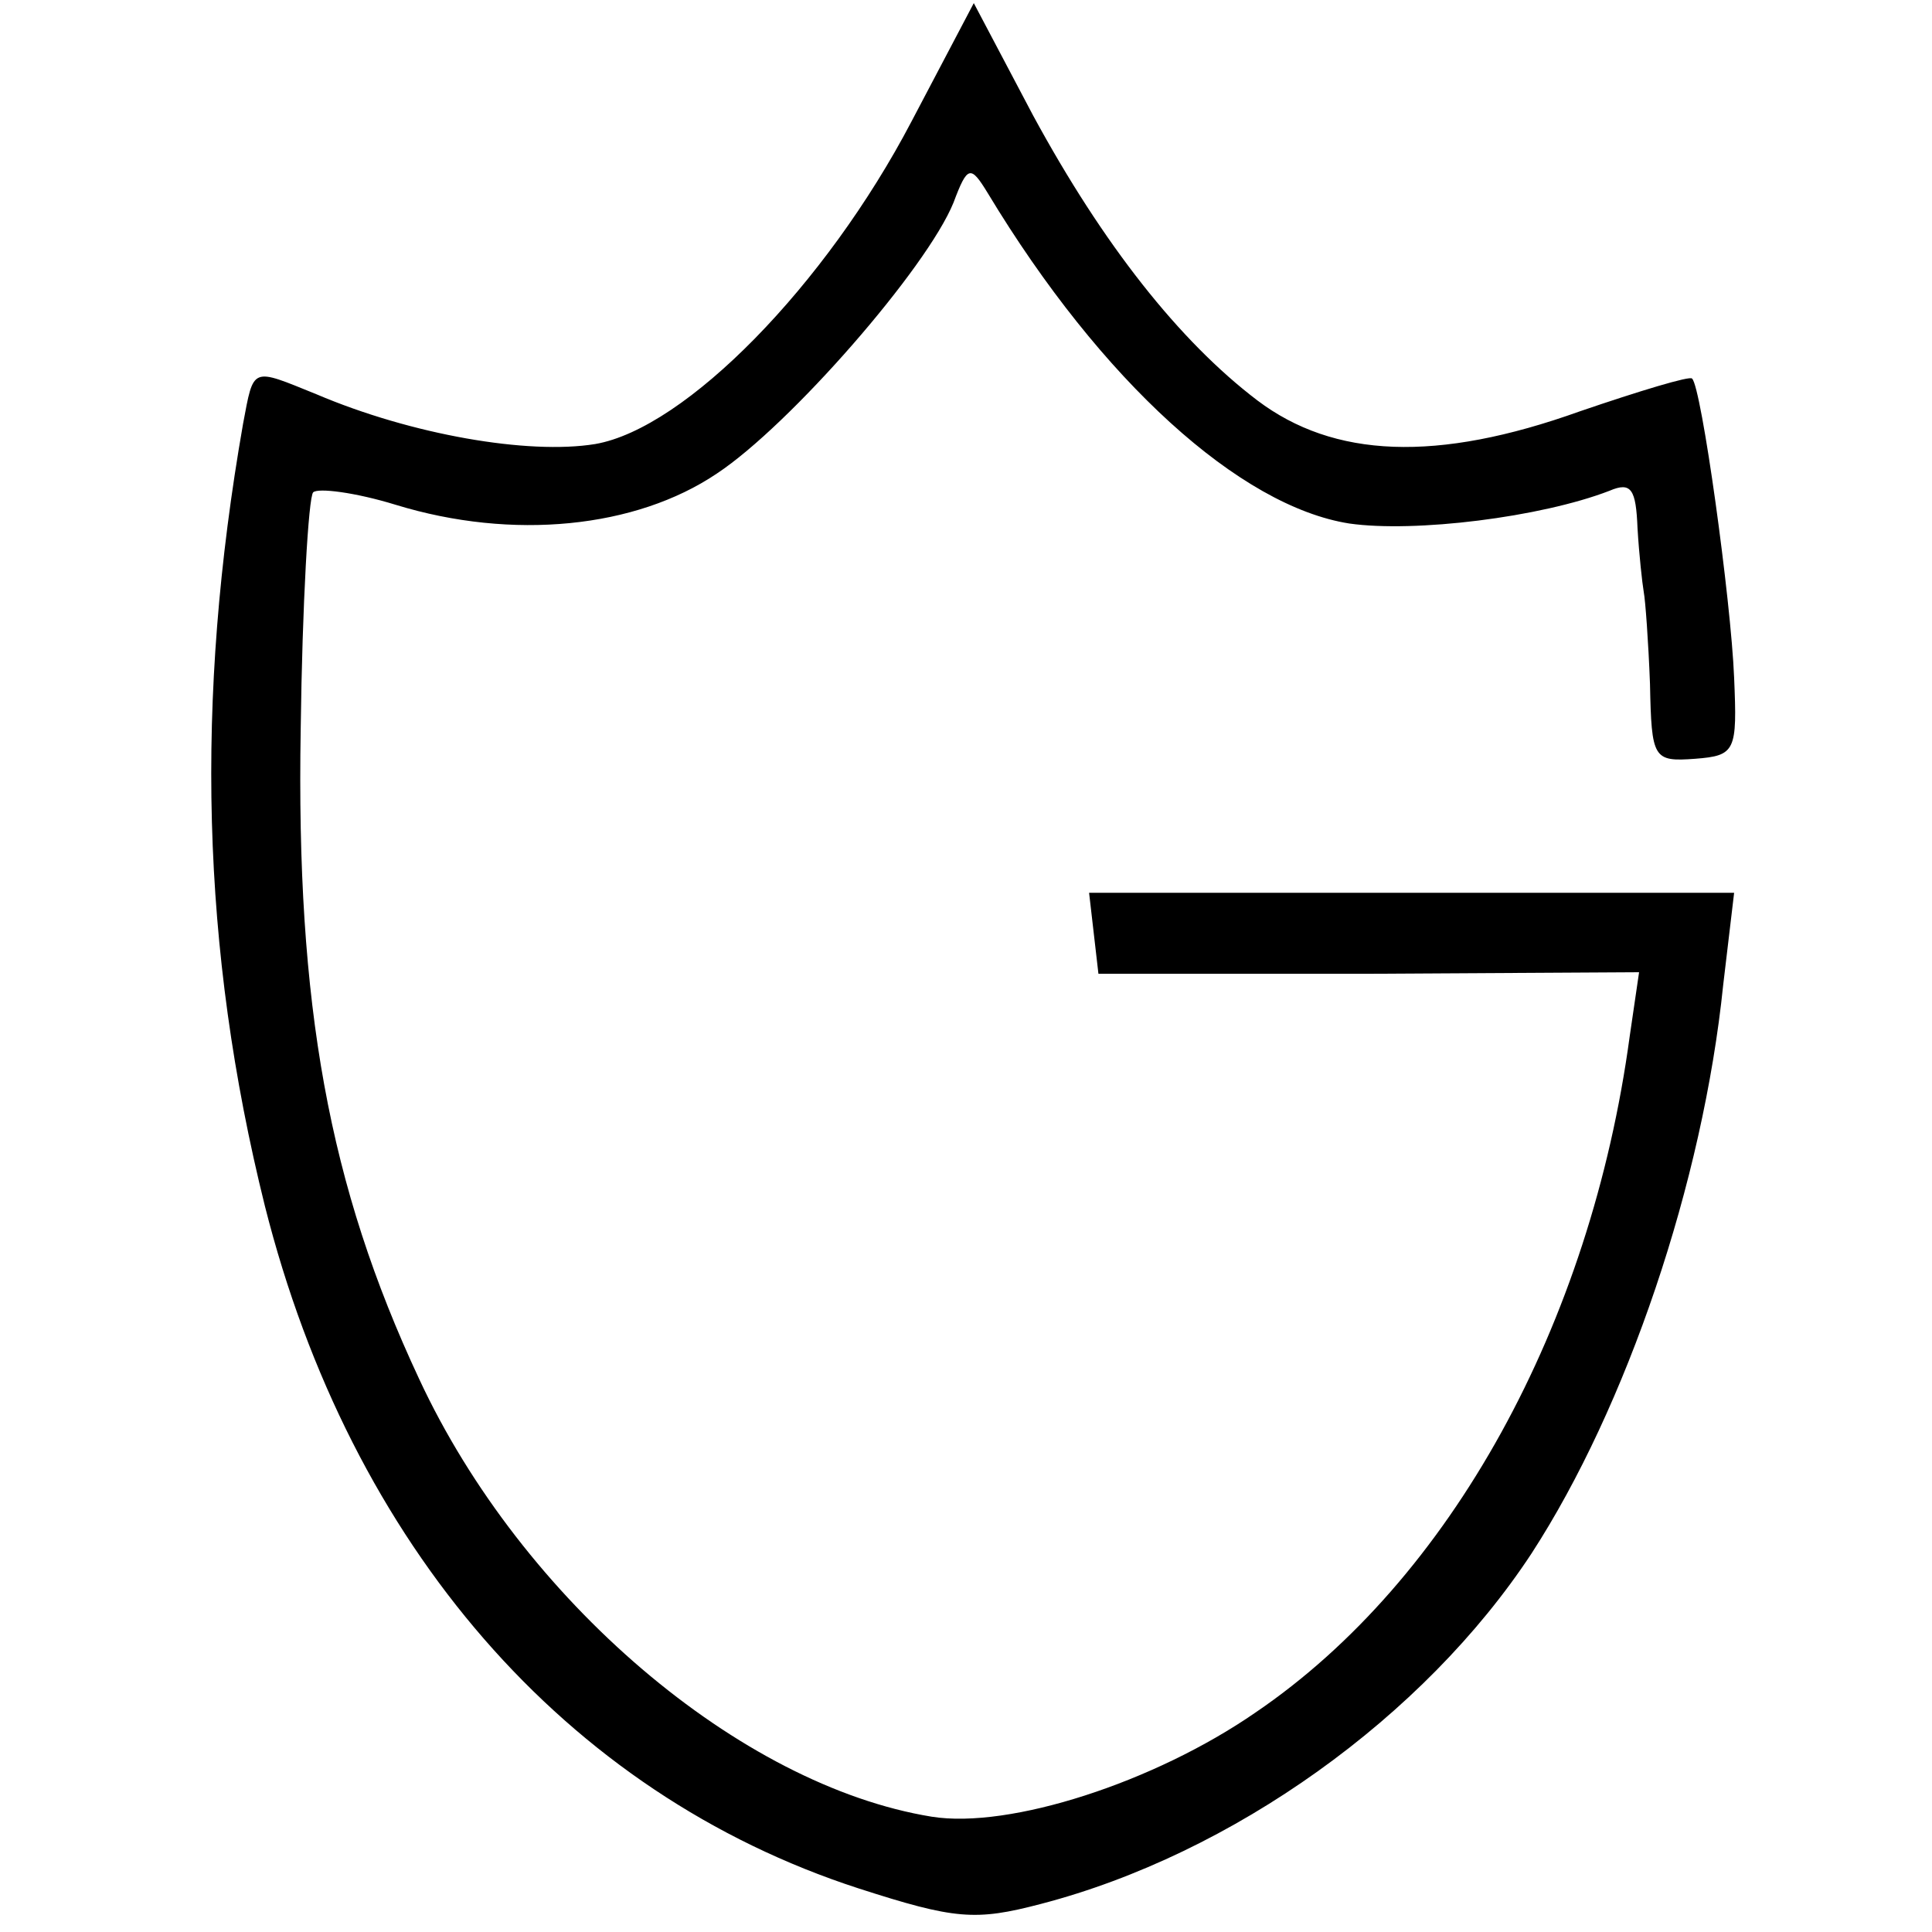 <?xml version="1.0" standalone="no"?>
<!DOCTYPE svg PUBLIC "-//W3C//DTD SVG 20010904//EN"
 "http://www.w3.org/TR/2001/REC-SVG-20010904/DTD/svg10.dtd">
<svg version="1.0" xmlns="http://www.w3.org/2000/svg"
 width="124pt" height="124pt" viewBox="0 0 124 124"
 preserveAspectRatio="xMidYMid meet">
<g transform="translate(0,124) scale(0.1,-0.1)"
fill="#000000" stroke="none">
<path d="M585 1162 c-55 -105 -145 -197 -203 -207 -43 -7 -118 6 -179 32 -42
17 -40 18 -47 -19 -31 -177 -27 -337 14 -502 55 -218 193 -377 381 -438 62
-20 75 -21 117 -10 123 32 246 120 315 225 61 94 110 238 123 365 l7 59 -207
0 -207 0 3 -26 3 -26 173 0 174 1 -6 -41 c-25 -185 -115 -349 -240 -434 -65
-45 -158 -75 -208 -67 -123 20 -263 139 -329 281 -58 124 -79 240 -76 417 1
80 5 149 8 152 3 3 27 0 53 -8 75 -23 154 -15 206 20 47 31 135 132 152 174 9
24 11 24 22 6 73 -121 162 -201 232 -212 42 -6 123 4 167 21 14 6 17 1 18 -24
1 -17 3 -35 4 -41 1 -5 3 -32 4 -59 1 -48 2 -50 29 -48 26 2 27 5 25 52 -2 50
-21 187 -27 192 -1 2 -34 -8 -72 -21 -92 -33 -158 -30 -207 7 -50 38 -99 100
-144 183 l-38 72 -40 -76z"/>
</g>
</svg>
